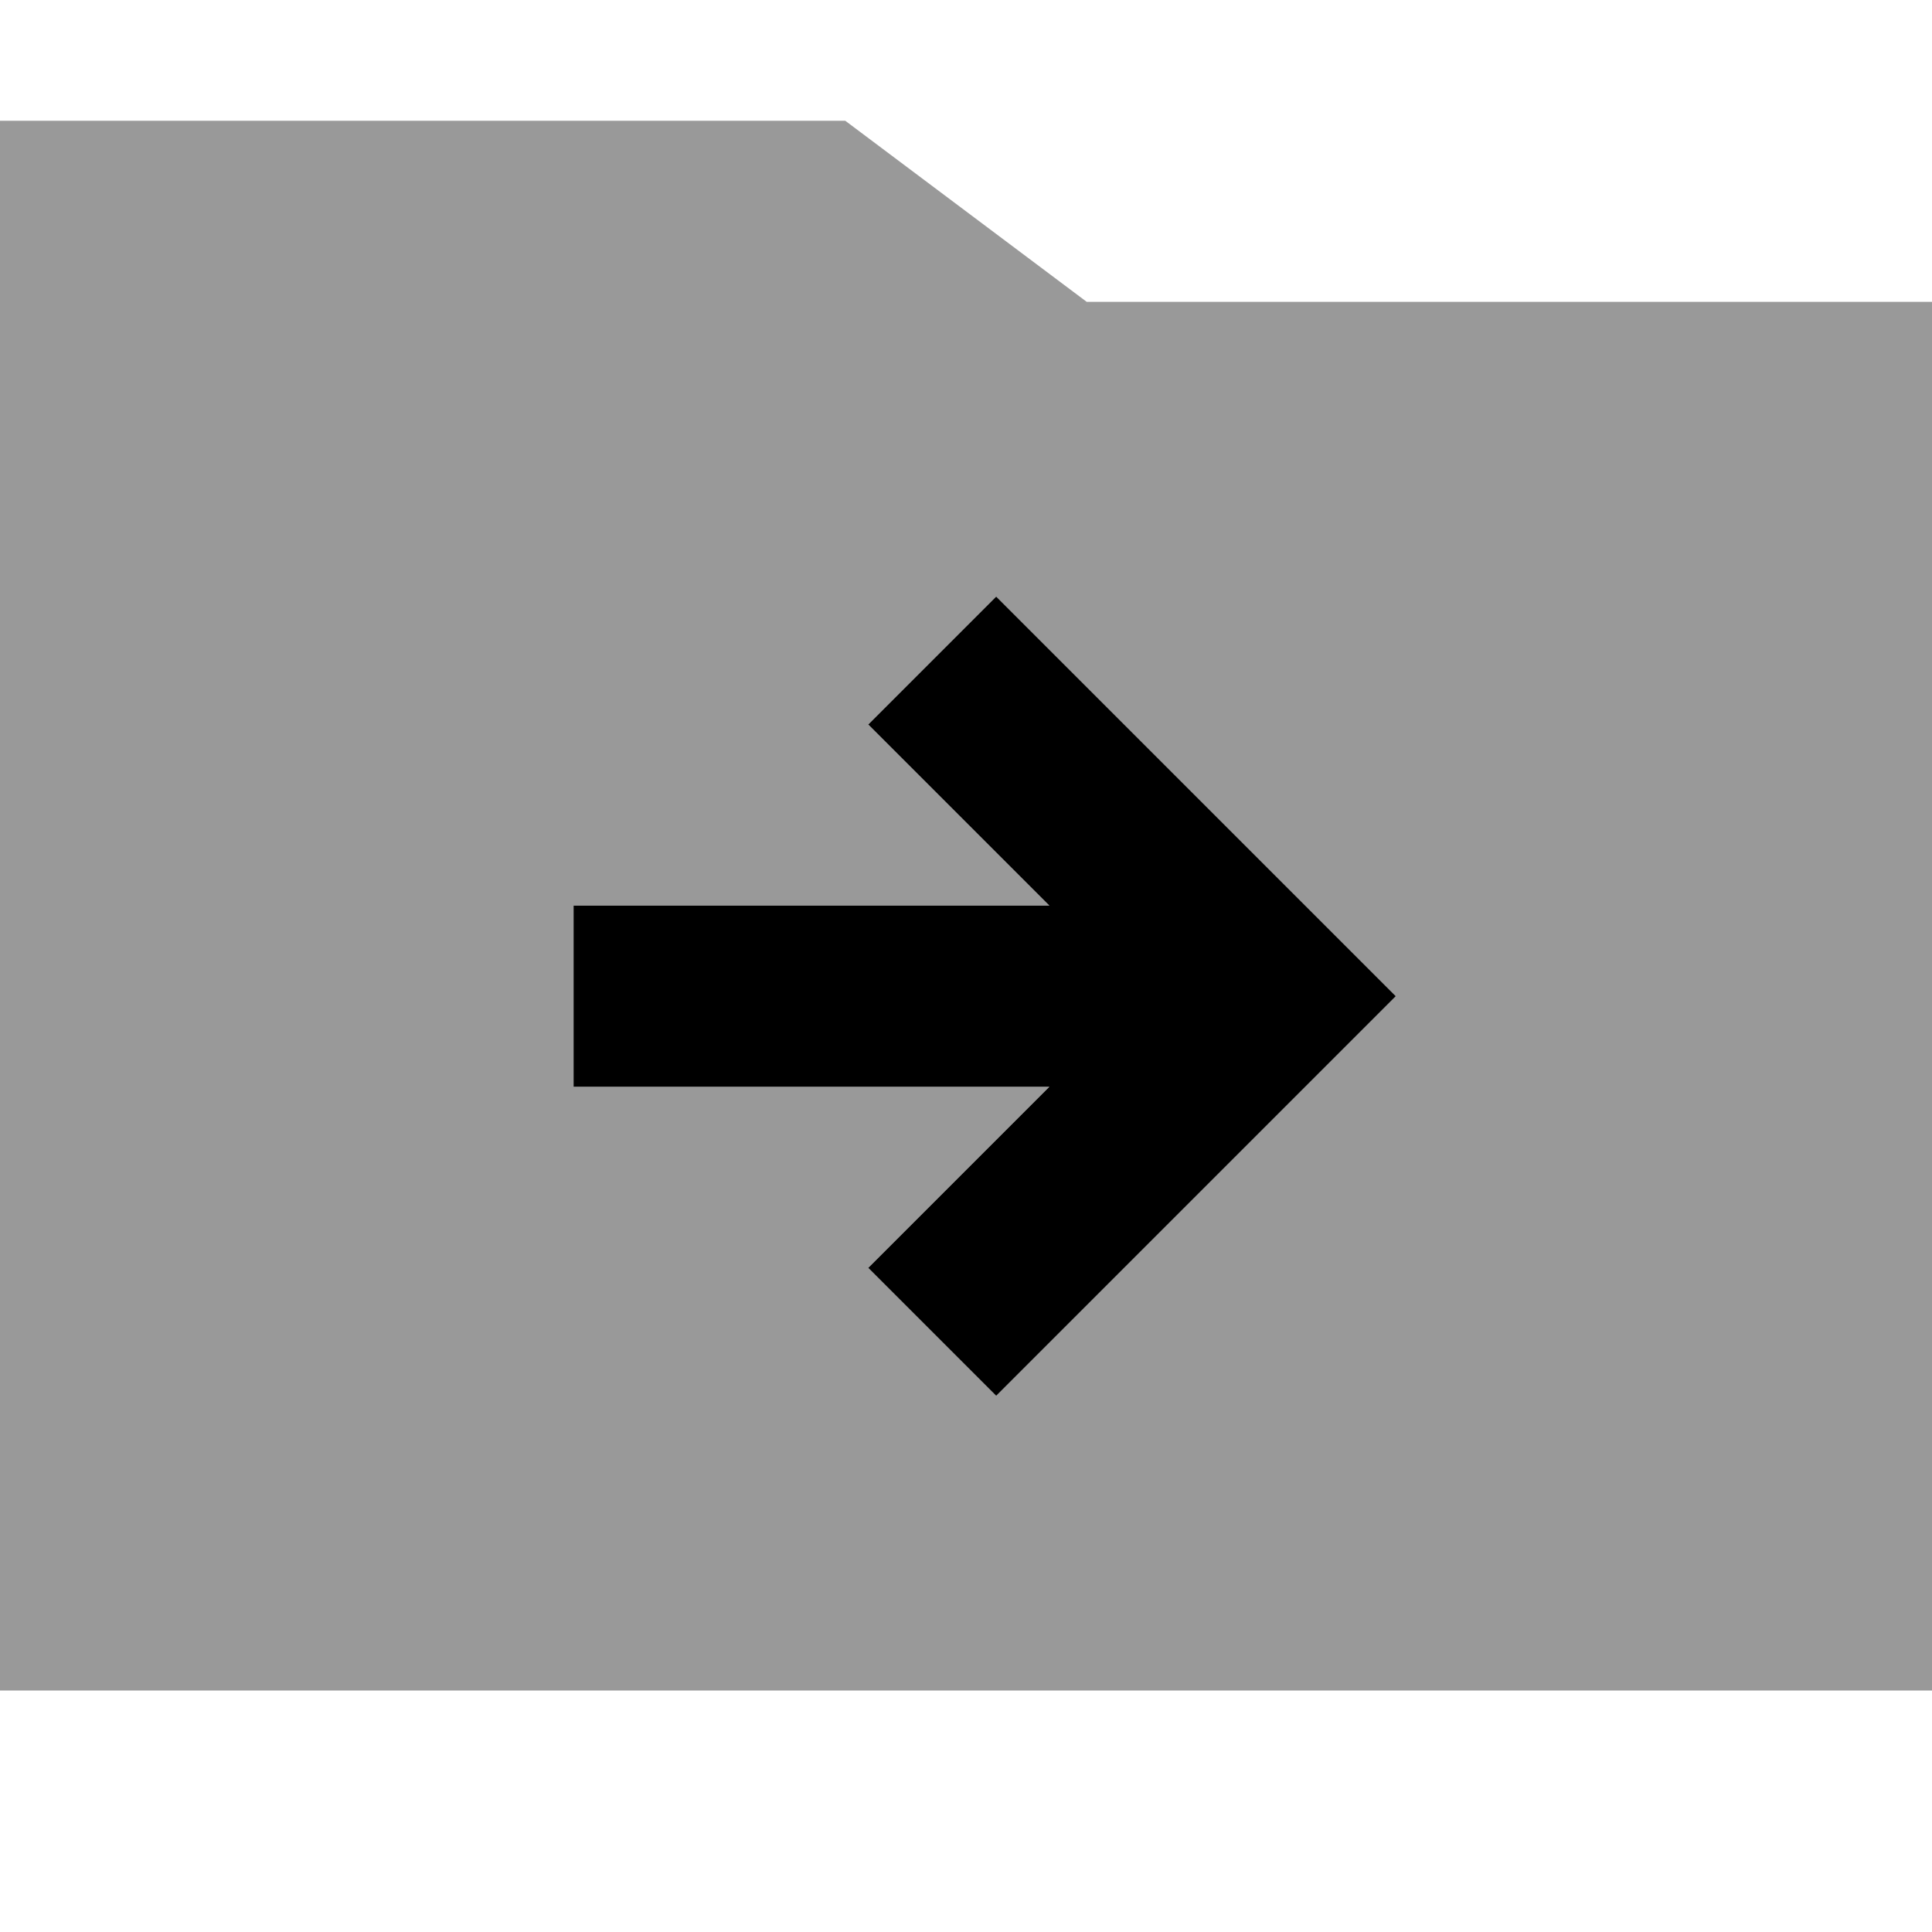 <svg xmlns="http://www.w3.org/2000/svg" viewBox="0 0 512 512"><!--! Font Awesome Pro 7.0.0 by @fontawesome - https://fontawesome.com License - https://fontawesome.com/license (Commercial License) Copyright 2025 Fonticons, Inc. --><path style="fill:currentColor;opacity:.4" d="M0 32l0 416 512 0 0-368-224 0-64-48-224 0zM152 240l126.1 0-48-48 33.9-33.9 105.9 105.9-105.9 105.9-33.9-33.9 48-48-126.1 0 0-48z"/><path style="fill:currentColor;opacity:1" d="M369.9 264l-105.9 105.9-33.9-33.9 48-48-126.1 0 0-48 126.1 0-48-48 33.9-33.9 105.9 105.9z"/></svg>
